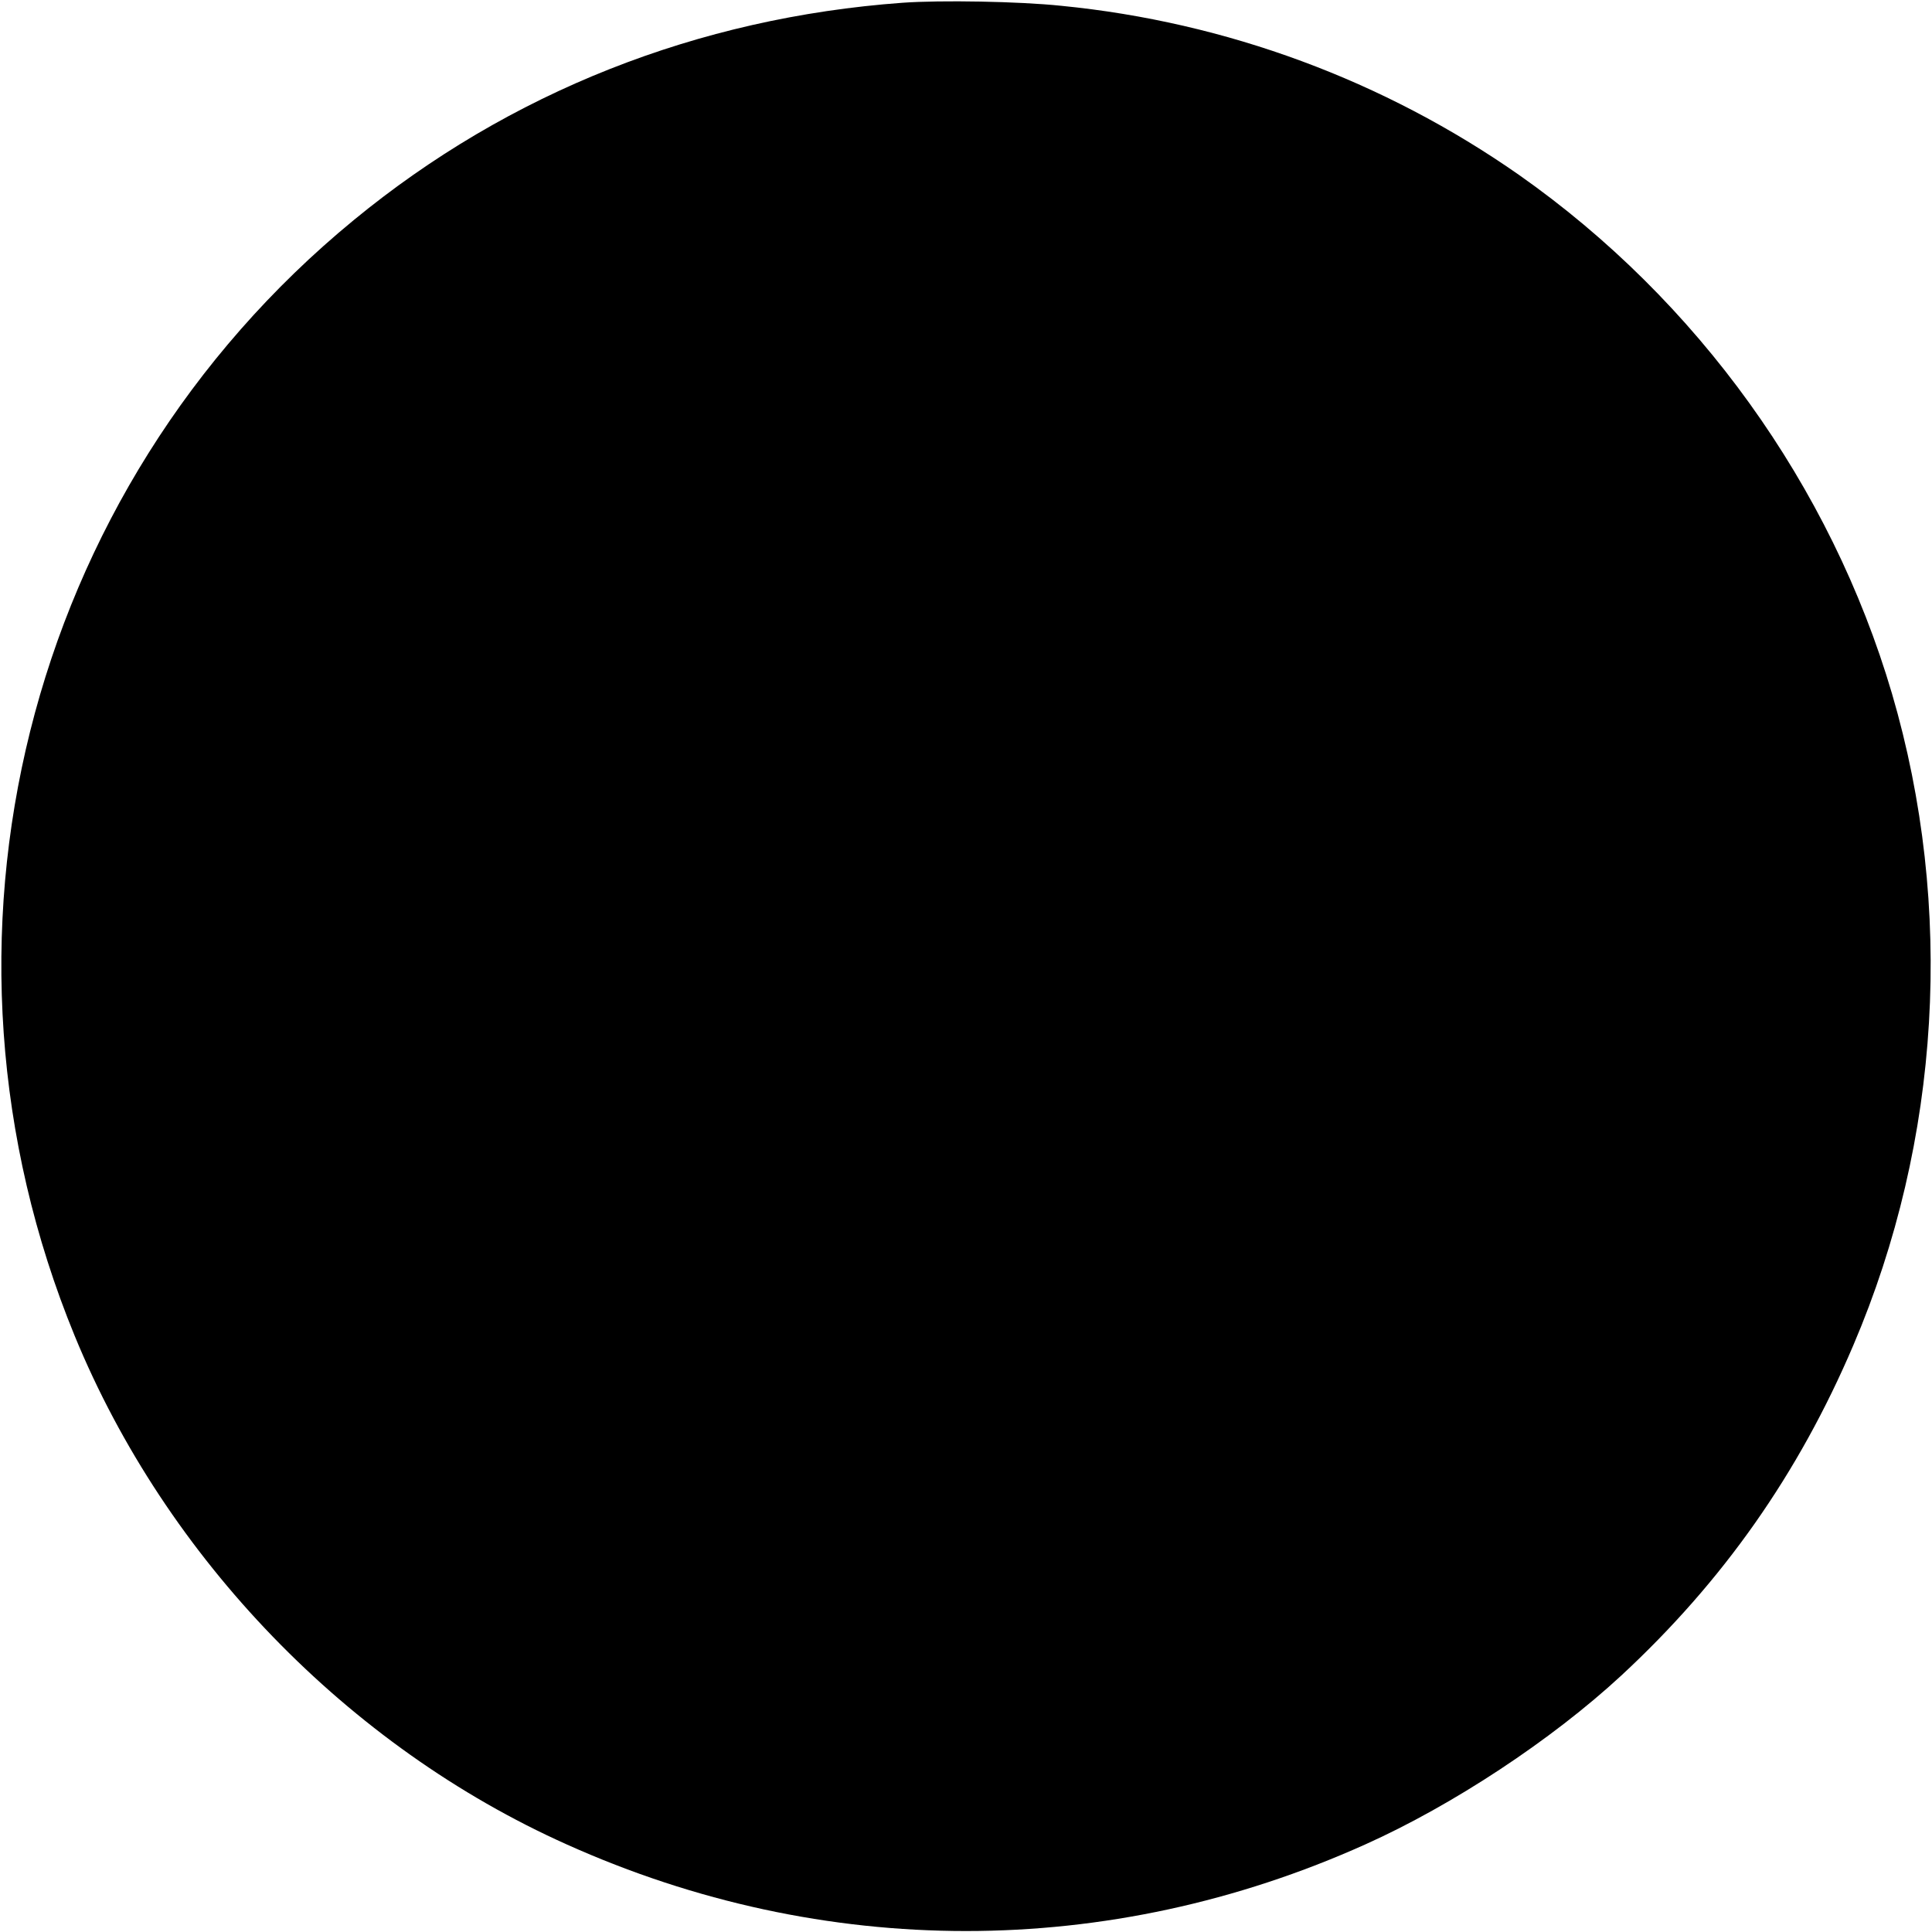 <svg version="1" xmlns="http://www.w3.org/2000/svg" width="933.333" height="933.333" viewBox="0 0 700 700"><path d="M327 1c-74.1 5.4-142.5 32.4-198.9 78.8C9.1 177.6-31.7 341 27.1 484.1c33.1 80.5 99 148.7 178.3 184.2 93 41.8 196.2 41.8 289.2 0 31.7-14.2 67.6-37.9 92.8-61.2 36.8-34.1 64.2-73 84.1-119.7 31.7-74.2 36.7-158.7 14-236.1-22.2-75.4-70.5-142.5-135.1-187.9C501.5 29.2 444.4 8 384.5 2.1 369.2.5 340.9 0 327 1z"/></svg>